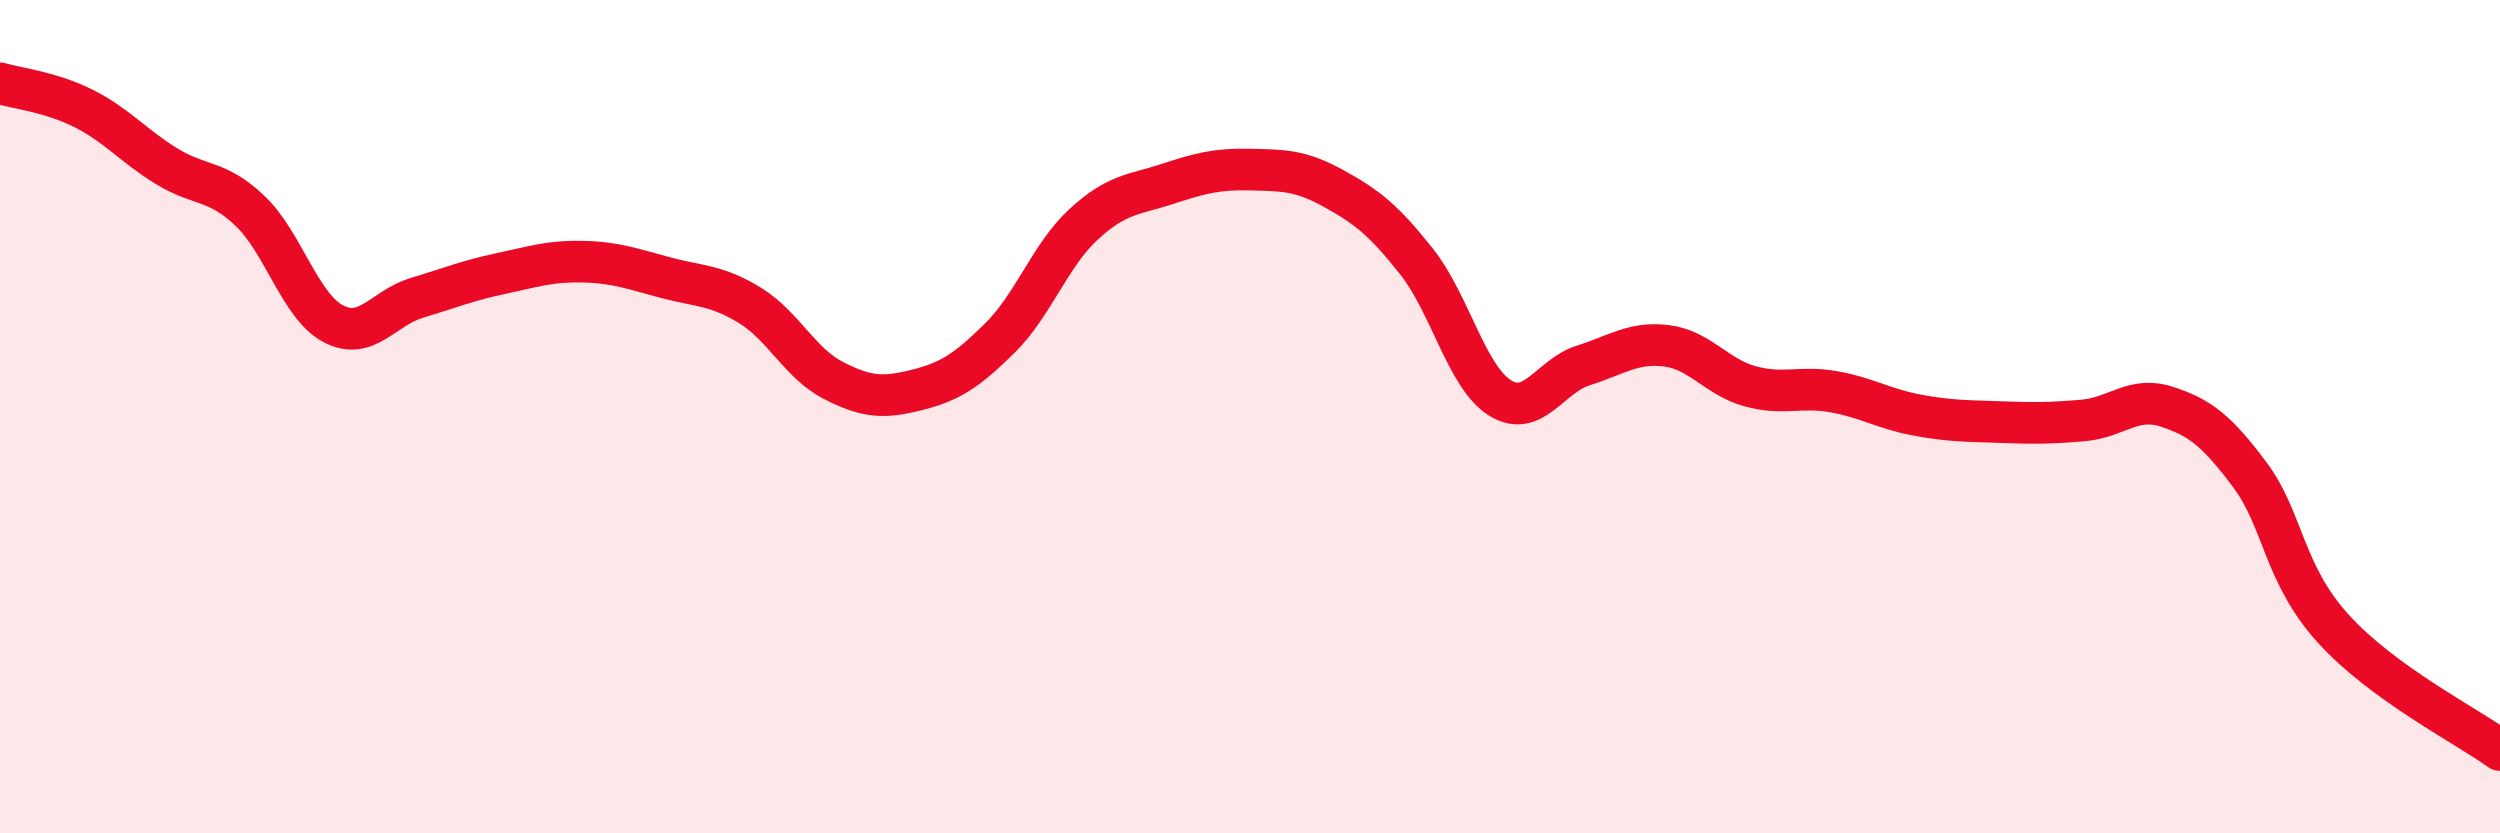 
    <svg width="60" height="20" viewBox="0 0 60 20" xmlns="http://www.w3.org/2000/svg">
      <path
        d="M 0,2 C 0.4,2.12 1.2,2.2 2,2.6 C 2.8,3 3.2,3.5 4,3.99 C 4.8,4.48 5.2,4.3 6,5.06 C 6.8,5.82 7.2,7.35 8,7.77 C 8.8,8.19 9.2,7.39 10,7.15 C 10.8,6.91 11.2,6.74 12,6.57 C 12.8,6.4 13.2,6.26 14,6.28 C 14.8,6.3 15.2,6.46 16,6.67 C 16.8,6.88 17.2,6.84 18,7.33 C 18.8,7.82 19.2,8.72 20,9.13 C 20.8,9.54 21.2,9.56 22,9.36 C 22.8,9.16 23.2,8.9 24,8.11 C 24.8,7.32 25.2,6.13 26,5.39 C 26.8,4.65 27.2,4.68 28,4.42 C 28.8,4.16 29.2,4.05 30,4.07 C 30.8,4.09 31.2,4.08 32,4.52 C 32.8,4.96 33.2,5.27 34,6.28 C 34.8,7.29 35.2,9.05 36,9.55 C 36.8,10.05 37.2,9.02 38,8.77 C 38.8,8.52 39.2,8.2 40,8.3 C 40.8,8.4 41.2,9.05 42,9.27 C 42.8,9.49 43.2,9.26 44,9.4 C 44.8,9.54 45.2,9.81 46,9.96 C 46.8,10.11 47.2,10.1 48,10.13 C 48.8,10.16 49.2,10.16 50,10.09 C 50.8,10.02 51.2,9.5 52,9.76 C 52.8,10.02 53.2,10.33 54,11.4 C 54.8,12.47 54.8,13.77 56,15.09 C 57.2,16.41 59.2,17.42 60,18L60 20L0 20Z"
        fill="#EB0A25"
        opacity="0.1"
        stroke-linecap="round"
        stroke-linejoin="round"
      />
      <path
        d="M 0,2 C 0.4,2.12 1.2,2.2 2,2.6 C 2.8,3 3.2,3.5 4,3.99 C 4.8,4.48 5.2,4.3 6,5.06 C 6.8,5.82 7.2,7.35 8,7.77 C 8.8,8.19 9.2,7.39 10,7.15 C 10.8,6.91 11.2,6.74 12,6.57 C 12.8,6.4 13.2,6.26 14,6.28 C 14.8,6.3 15.2,6.46 16,6.67 C 16.8,6.88 17.2,6.84 18,7.33 C 18.8,7.82 19.2,8.72 20,9.13 C 20.8,9.54 21.2,9.56 22,9.36 C 22.8,9.16 23.2,8.9 24,8.11 C 24.8,7.32 25.2,6.13 26,5.39 C 26.8,4.65 27.2,4.68 28,4.42 C 28.8,4.16 29.2,4.05 30,4.07 C 30.8,4.09 31.2,4.08 32,4.52 C 32.8,4.96 33.2,5.27 34,6.28 C 34.8,7.29 35.2,9.05 36,9.55 C 36.8,10.05 37.2,9.02 38,8.77 C 38.8,8.52 39.2,8.2 40,8.3 C 40.8,8.4 41.2,9.05 42,9.27 C 42.8,9.49 43.2,9.26 44,9.4 C 44.8,9.54 45.2,9.81 46,9.96 C 46.8,10.11 47.2,10.1 48,10.13 C 48.8,10.16 49.2,10.16 50,10.09 C 50.8,10.02 51.2,9.5 52,9.76 C 52.8,10.02 53.2,10.33 54,11.4 C 54.8,12.47 54.8,13.77 56,15.09 C 57.2,16.41 59.2,17.42 60,18"
        stroke="#EB0A25"
        stroke-width="1"
        fill="none"
        stroke-linecap="round"
        stroke-linejoin="round"
      />
    </svg>
  